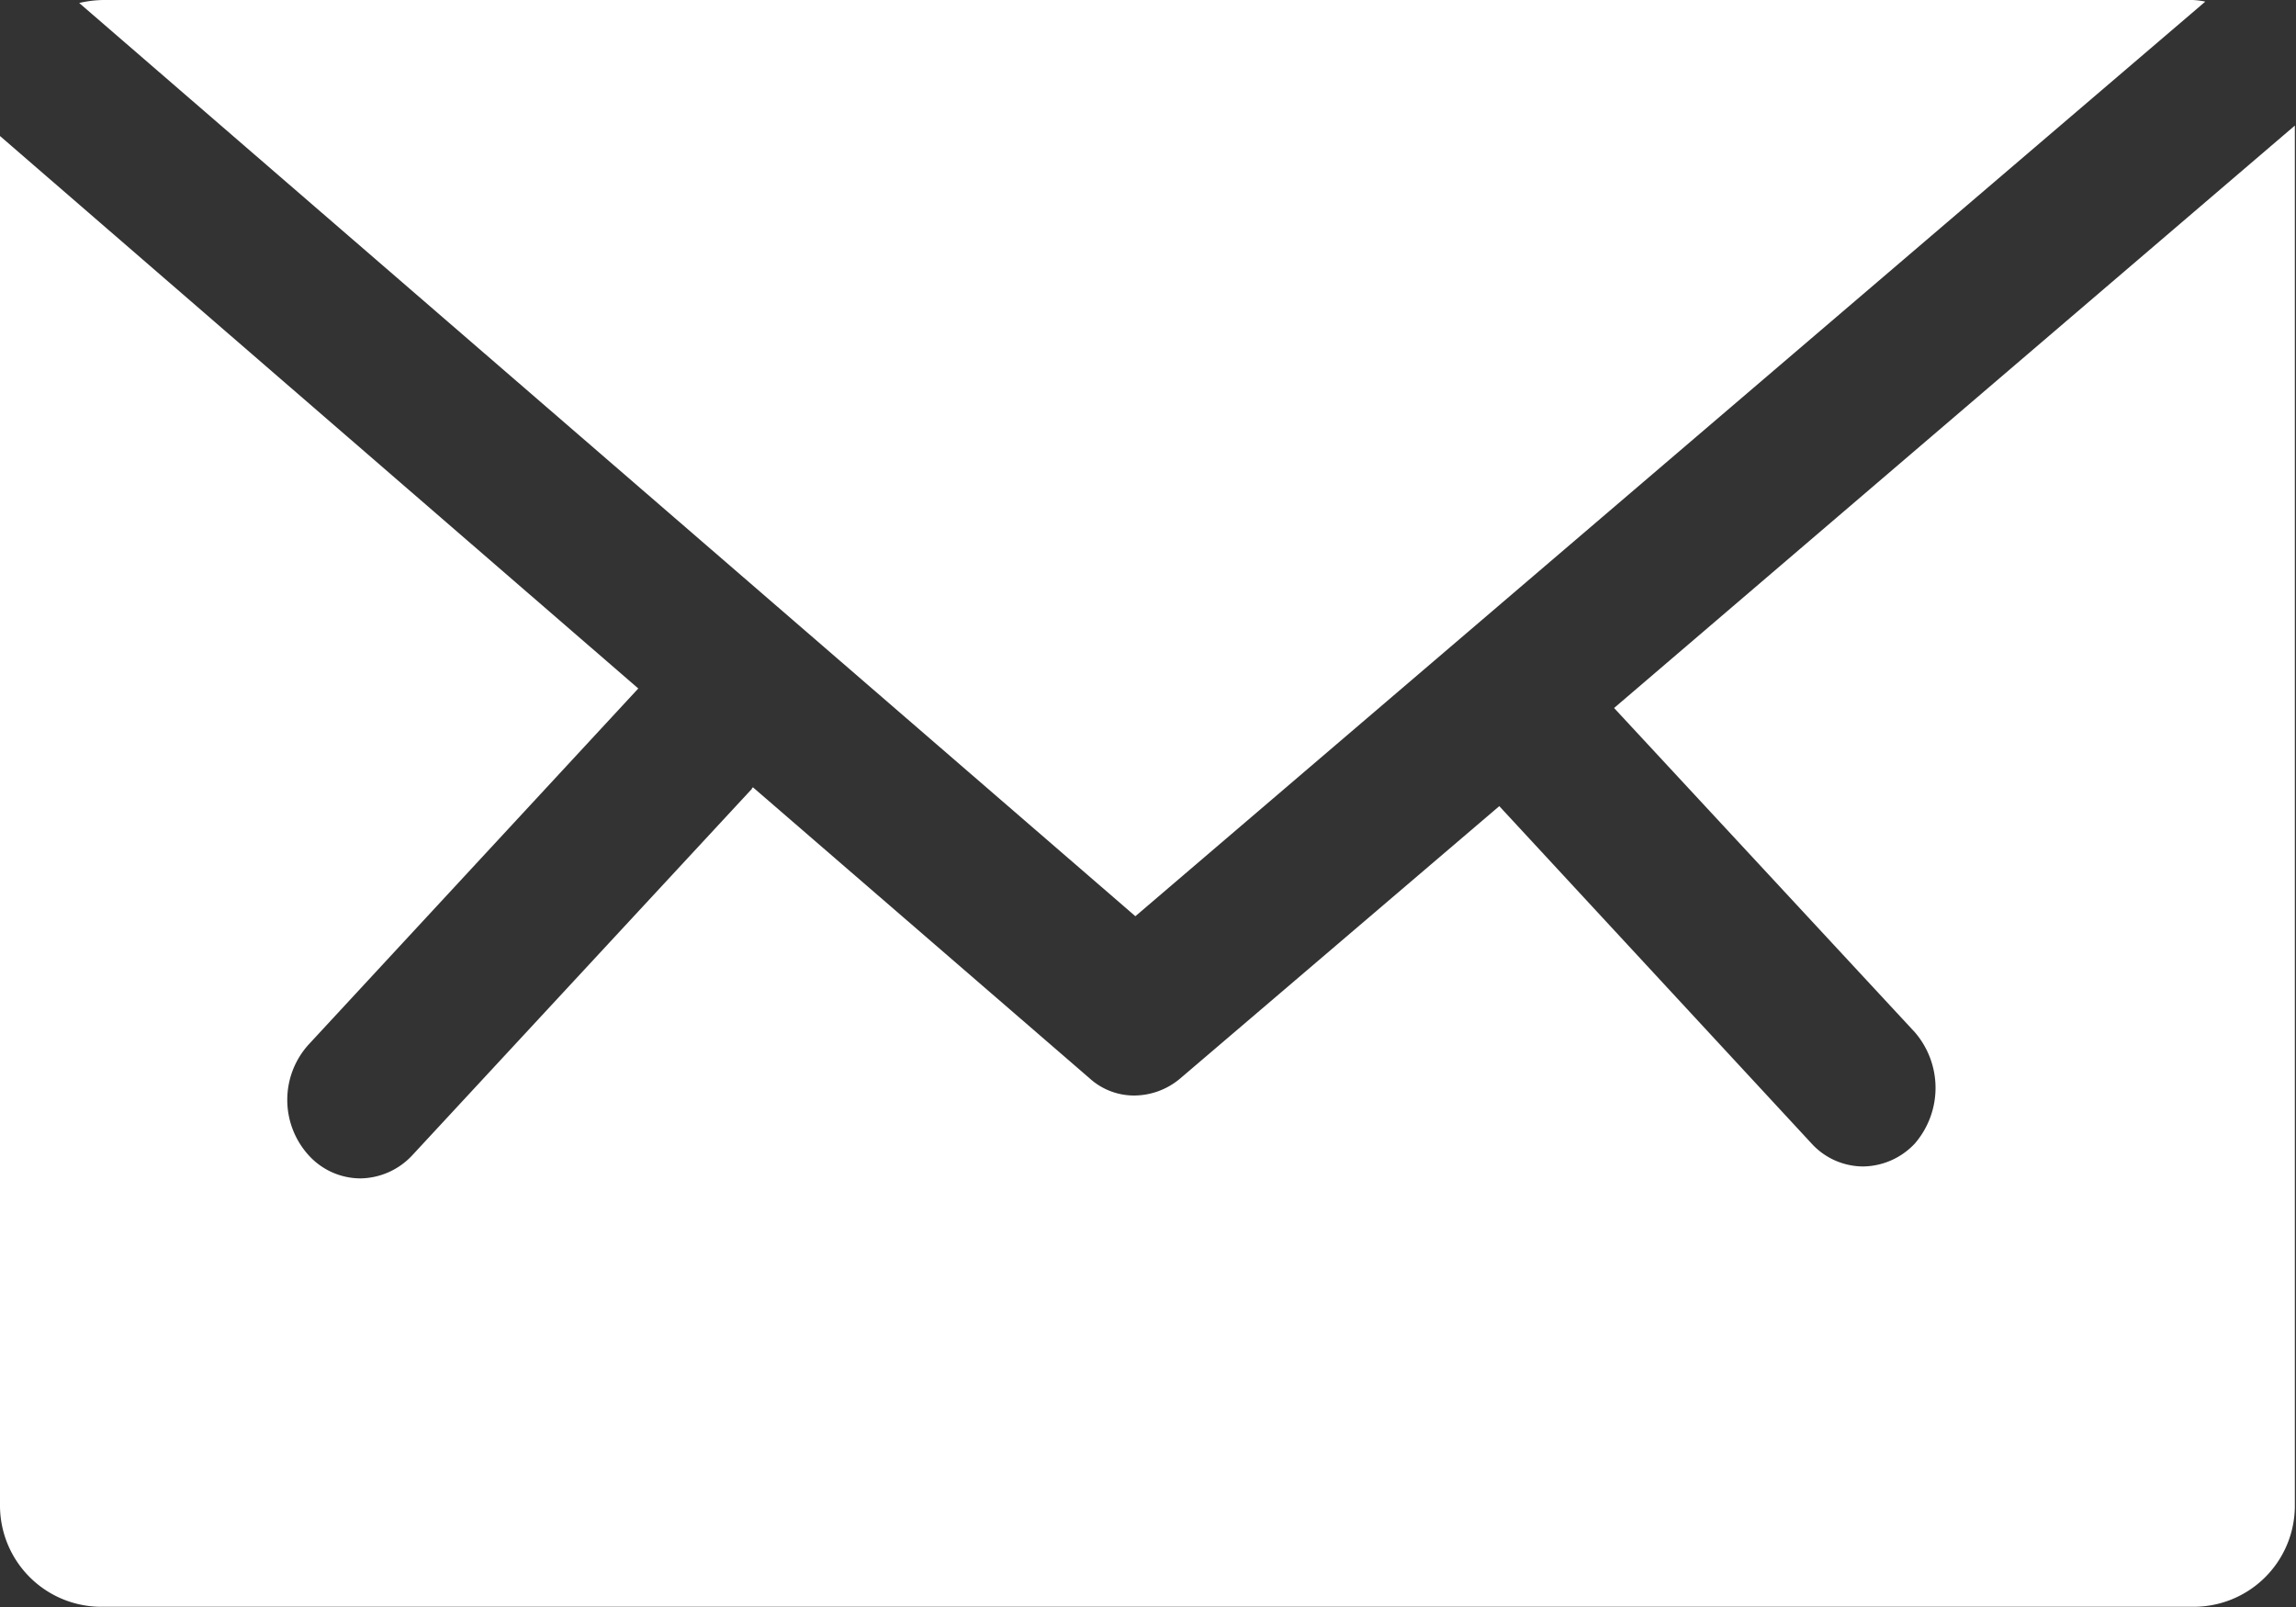 <svg xmlns="http://www.w3.org/2000/svg" width="20" height="14" viewBox="0 0 20 14">
  <rect x="0" y="0" width="20" height="14" fill="#333333" stroke="none"/>
  <defs>
    <style>
      .cls-1 {
        fill: #fff;
        fill-rule: evenodd;
      }
    </style>
  </defs>
  <path id="icon-mail.svg" class="cls-1" d="M2714.21,30.014A0.67,0.67,0,0,0,2714.1,30h-18.2a0.979,0.979,0,0,0-.21.026l9.2,7.956Zm-2.53,8.979a0.742,0.742,0,0,1,0,.969,0.627,0.627,0,0,1-.45.2,0.61,0.61,0,0,1-.45-0.2l-2.72-2.939-2.78,2.373a0.625,0.625,0,0,1-.4.148,0.576,0.576,0,0,1-.39-0.151l-2.93-2.533a0.011,0.011,0,0,0-.01.012l-2.96,3.194a0.628,0.628,0,0,1-.45.2,0.611,0.611,0,0,1-.45-0.2,0.718,0.718,0,0,1,0-.968l2.87-3.1L2695,31.185V43.127a0.883,0.883,0,0,0,.9.871h18.2a0.881,0.881,0,0,0,.89-0.871V31.094l-5.93,5.074Z" transform="translate(-2695 -30)"/>
</svg>

